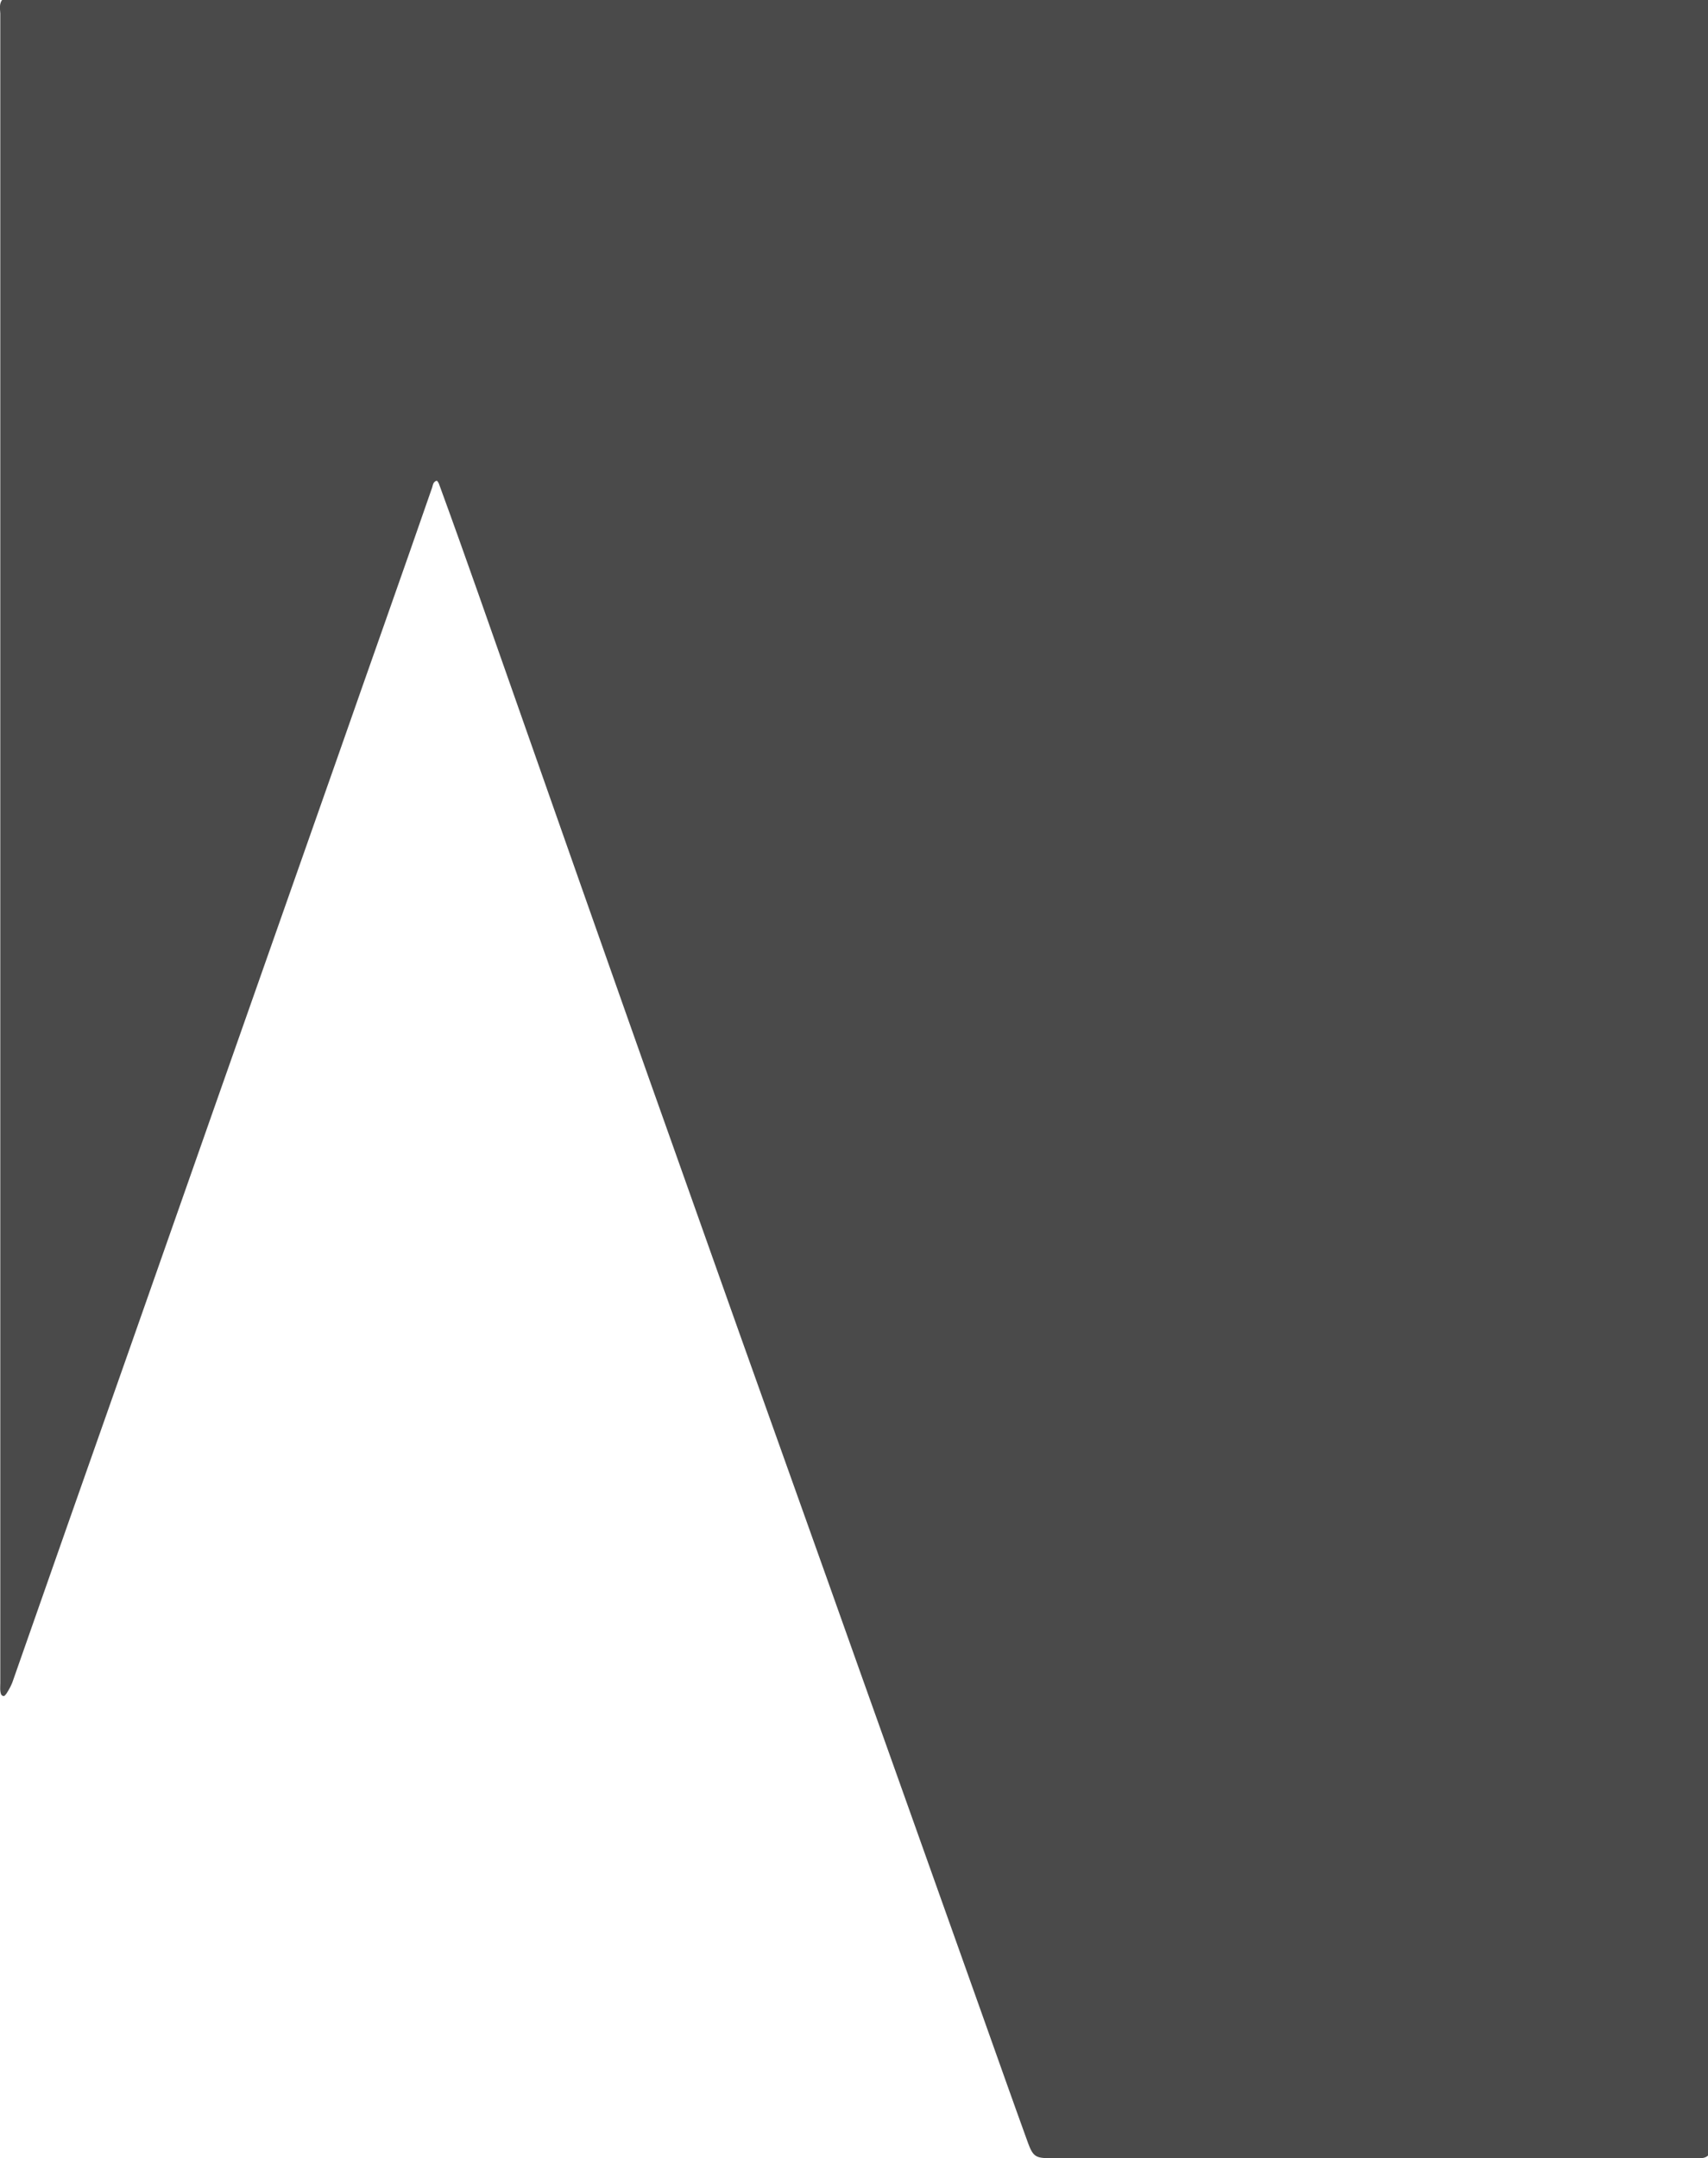 <svg version="1.1" id="Слой_1" x="0" y="0" viewBox="0 0 59.21 74.8" xml:space="preserve" width="59.21" height="74.8" xmlns:xlink="http://www.w3.org/1999/xlink" xmlns="http://www.w3.org/2000/svg"><g id="g12" transform="translate(-629.54 -415.42)"><defs id="defs5"><path id="SVGID_1_" d="M629.54 415.42h59.21v74.8h-59.21z"/></defs><clipPath id="SVGID_2_"><use xlink:href="#SVGID_1_" id="use7" x="0" y="0" width="100%" height="100%" overflow="visible"/></clipPath><path d="M629.61 415.42h59.14v74.71c-.12.11-.27.09-.42.09h-22.4c-.48 0-.58-.06-.75-.52-.54-1.49-1.07-2.99-1.6-4.48-1.02-2.87-2.05-5.75-3.07-8.62-.77-2.15-1.53-4.3-2.3-6.46-1.01-2.84-2.03-5.68-3.04-8.52-.78-2.21-1.57-4.41-2.35-6.62-1.06-2.97-2.1-5.94-3.15-8.91-.75-2.13-1.5-4.27-2.25-6.4-.87-2.47-1.73-4.95-2.63-7.41-.03-.07-.04-.15-.11-.2-.13.04-.13.15-.16.24-1.06 3.06-2.15 6.12-3.22 9.18-1.45 4.13-2.91 8.26-4.36 12.39-1 2.84-2 5.69-3 8.54-1.32 3.74-2.63 7.47-3.94 11.21-.04.13-.1.25-.17.37-.04.07-.08.14-.14.19-.05.01-.08-.01-.11-.05-.05-.13-.03-.27-.03-.4v-57.86c-.01-.17-.04-.33.06-.47" clip-path="url(#SVGID_2_)" id="path10" fill="#4a4a4a"/></g></svg>